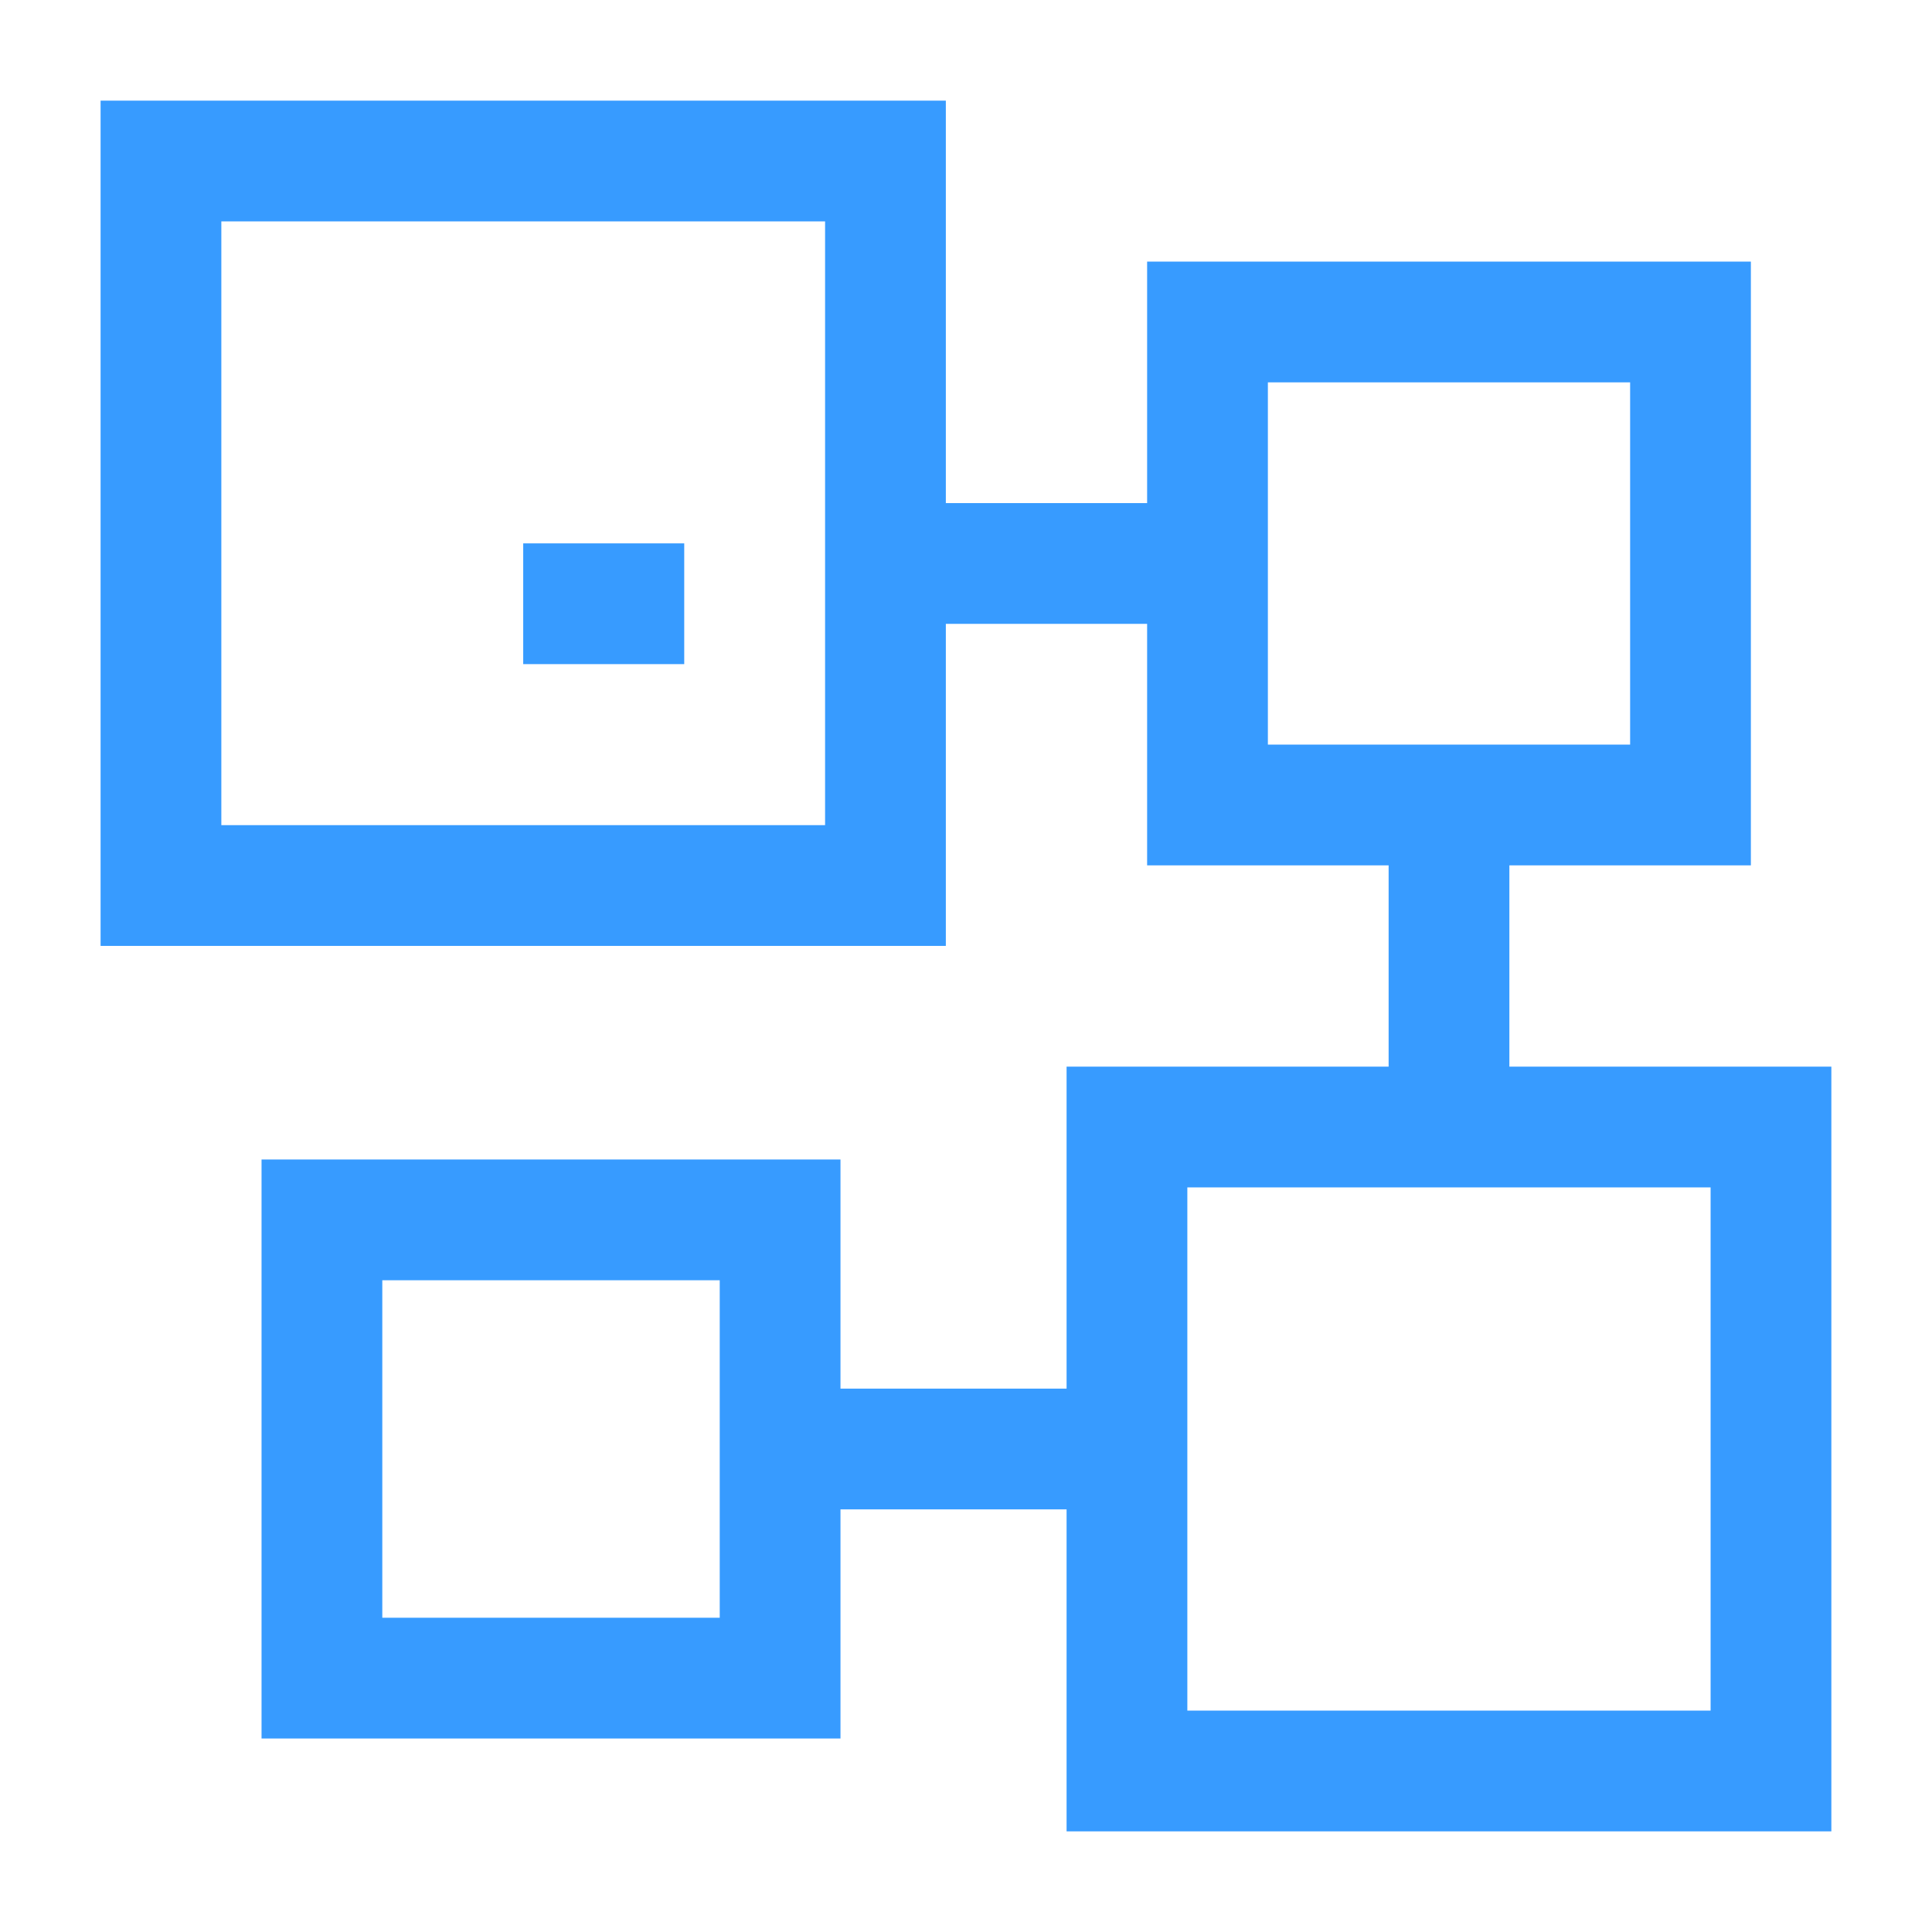 <svg width="32" height="32" viewBox="0 0 32 32" fill="none" xmlns="http://www.w3.org/2000/svg">
<path d="M14.666 2.667H2.666V14.667H14.666V2.667Z" stroke="#379BFF" stroke-width="2"/>
<path d="M29.333 18.667H18.666V29.333H29.333V18.667Z" stroke="#379BFF" stroke-width="2"/>
<path d="M28 13.333H20V5.333H28V13.333Z" stroke="#379BFF" stroke-width="2"/>
<path d="M12.921 27.795V20.205H5.332V27.795H12.921Z" stroke="#379BFF" stroke-width="2"/>
<path d="M12.926 24H18.666" stroke="#379BFF" stroke-width="2"/>
<path d="M24 18.667V13.333" stroke="#379BFF" stroke-width="2"/>
<path d="M19.999 9.333H14.666" stroke="#379BFF" stroke-width="2"/>
<path d="M8.666 10H11.333" stroke="#379BFF" stroke-width="2"/>
</svg>
